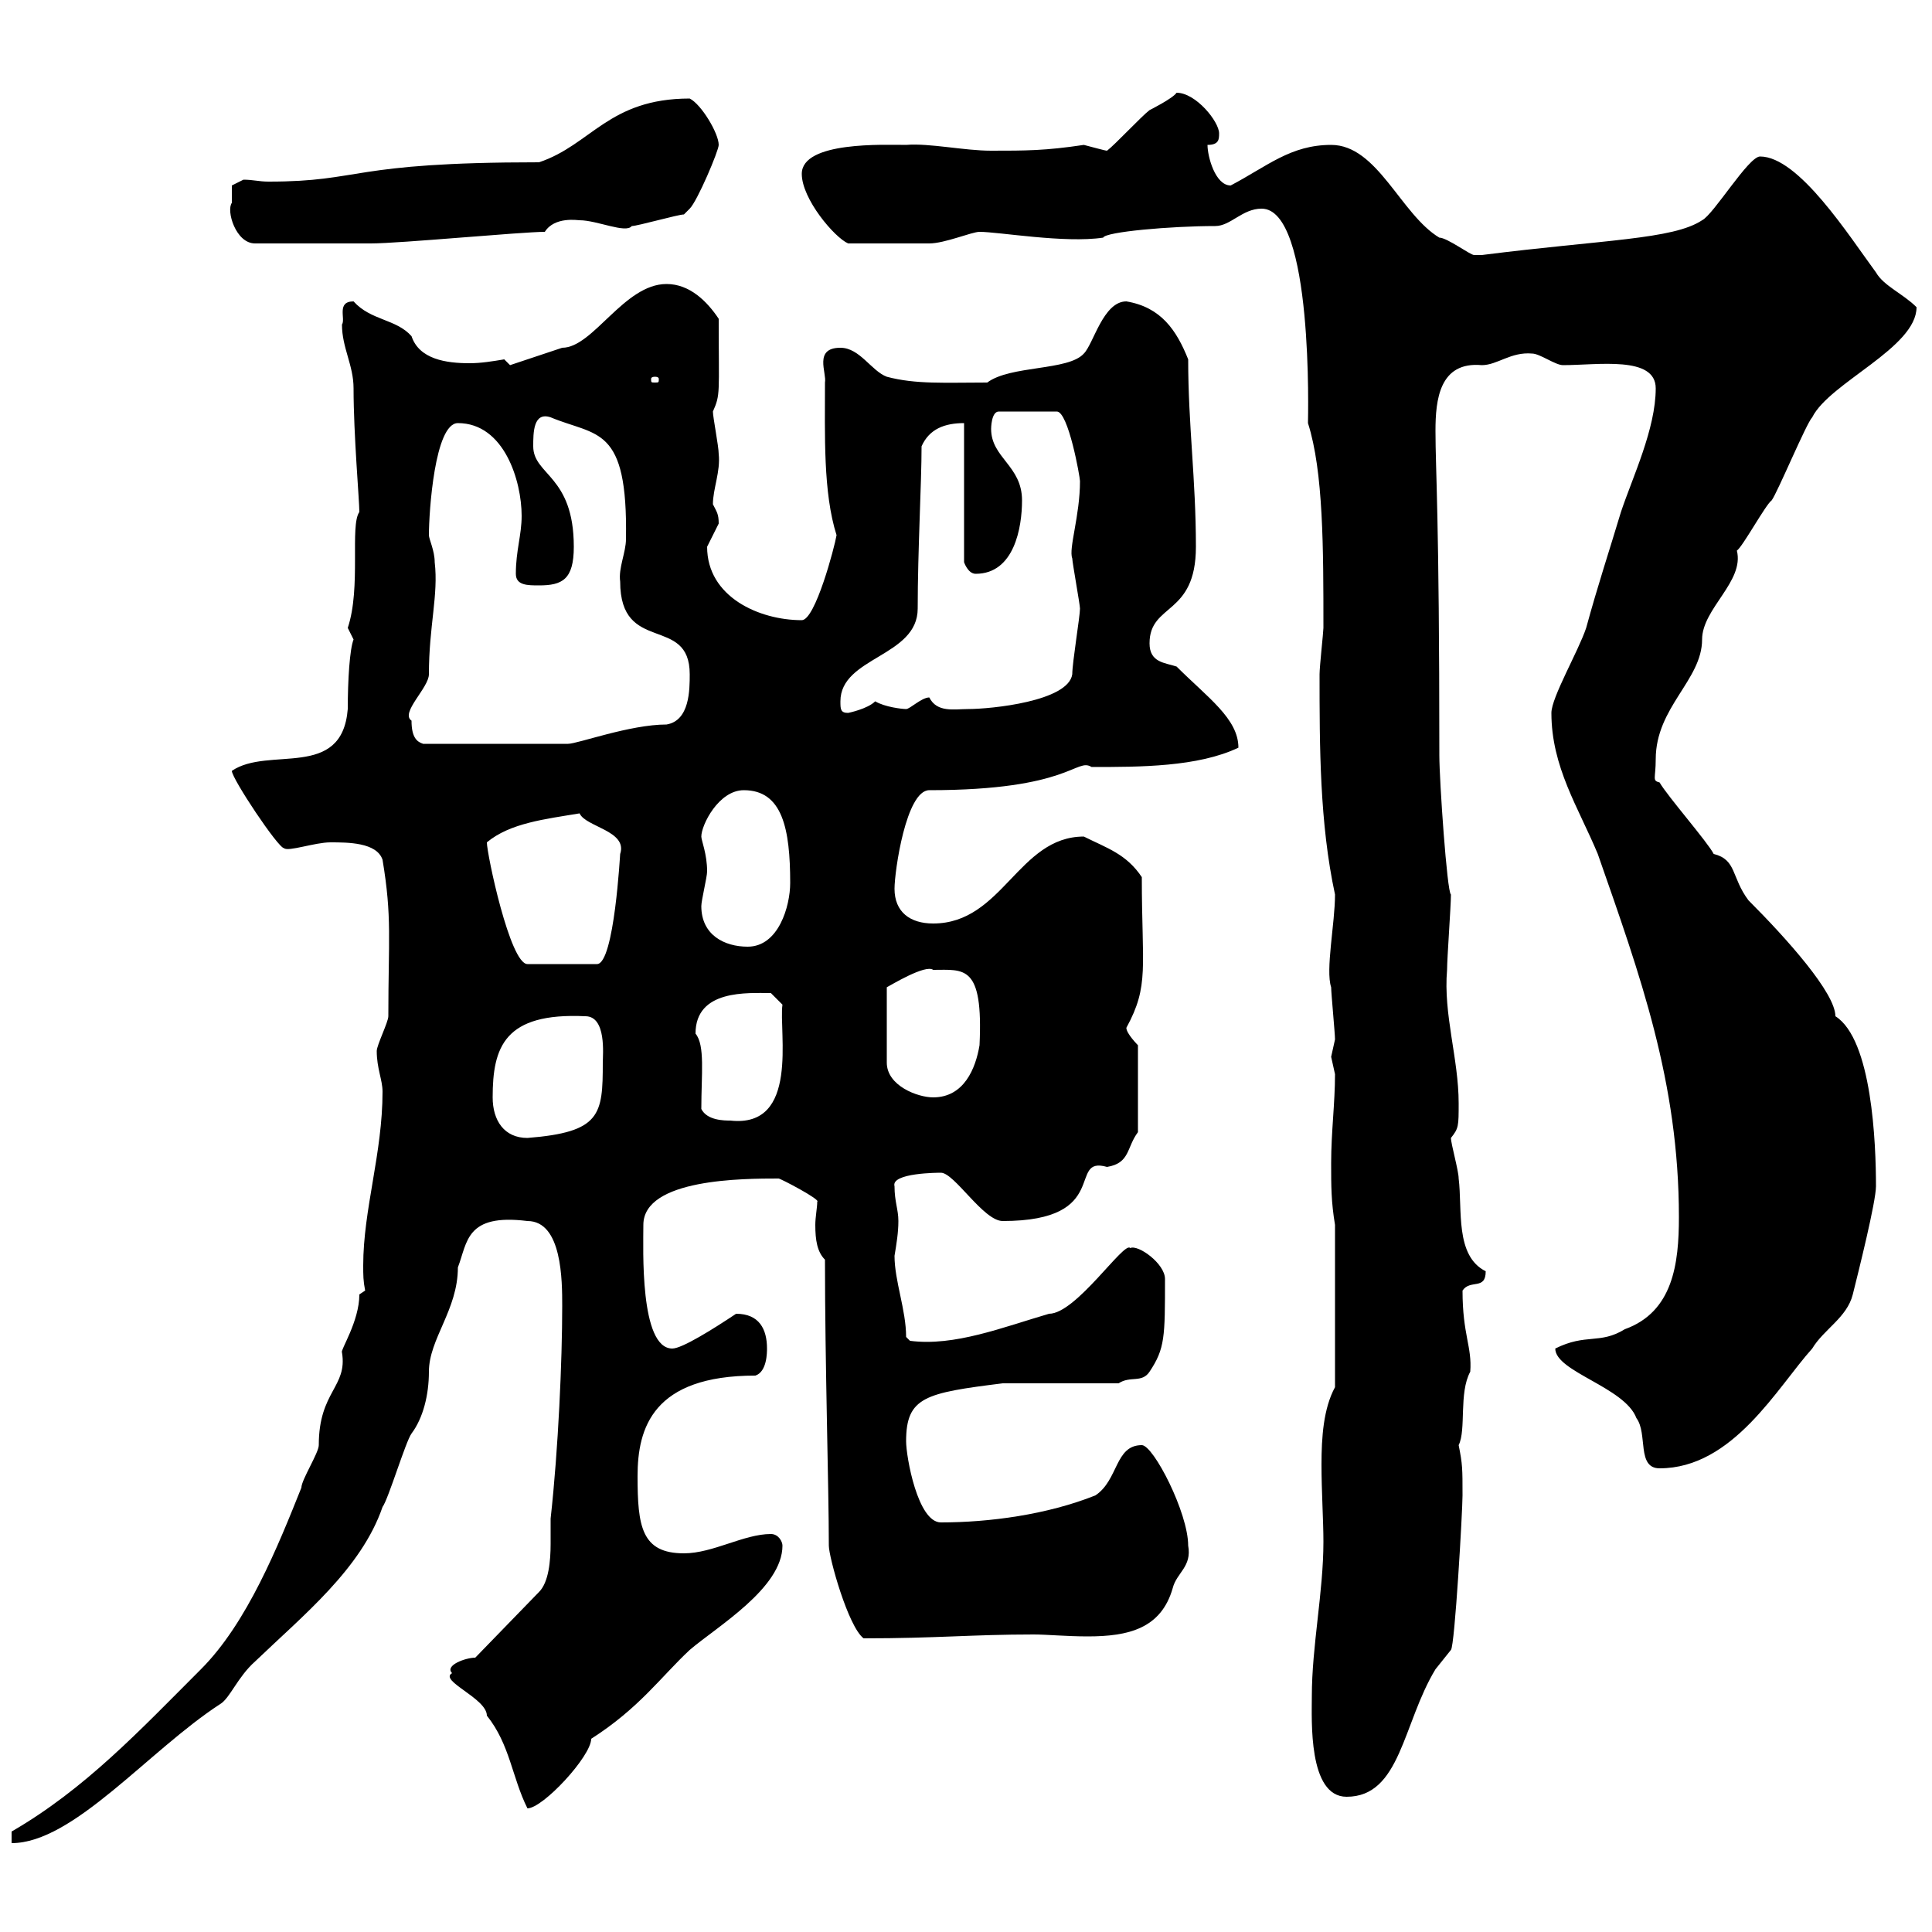 <svg xmlns="http://www.w3.org/2000/svg" xmlns:xlink="http://www.w3.org/1999/xlink" width="300" height="300"><path d="M1.80 284.40L1.80 286.20C11.40 286.20 23.10 271.80 34.20 264.60C35.70 263.70 36.90 260.40 39.60 258C47.10 250.80 56.10 243.60 59.40 234C60.30 232.80 63 223.80 63.90 222.60C65.70 220.20 66.60 216.60 66.60 213C66.60 207.90 71.10 203.40 71.10 196.80C72.60 192.90 72.30 188.40 81.90 189.60C87.30 189.60 87.30 198.90 87.30 202.80C87.30 211.20 86.70 225 85.50 235.80C85.50 236.70 85.50 238.20 85.50 239.70C85.50 242.40 85.20 245.70 83.70 247.20L73.80 257.40C72.30 257.40 69 258.60 70.20 259.80C68.10 261 75.60 263.70 75.60 266.40C79.20 270.90 79.50 276 81.90 280.80C84.30 280.80 91.80 272.70 91.80 270C99.30 265.20 102.60 260.40 107.10 256.20C111.30 252.60 121.50 246.60 121.50 240C121.50 239.40 120.90 238.20 119.70 238.20C115.50 238.20 110.70 241.20 106.20 241.20C99.60 241.20 99 237 99 229.20C99 221.70 101.40 213.60 117.30 213.60C119.10 213 119.10 210 119.10 209.40C119.10 206.40 117.90 204 114.30 204C110.70 206.40 105.90 209.40 104.40 209.40C99.30 209.40 99.90 193.80 99.90 190.20C99.90 183 115.50 183 120.90 183C121.20 183 127.50 186.30 126.90 186.60C126.90 187.50 126.60 189 126.60 190.20C126.60 192.60 126.90 194.40 128.10 195.60C128.10 211.80 128.70 231 128.70 240C128.70 241.80 131.70 252.60 134.10 254.40C145.50 254.40 150.90 253.80 160.50 253.80C162.60 253.80 165.60 254.10 168.90 254.10C175.20 254.10 180.30 252.90 182.10 246.60C182.70 244.20 185.10 243.30 184.50 240C184.50 234.90 179.10 224.40 177.30 224.40C173.10 224.40 173.70 229.80 170.10 232.20C162.60 235.20 153.60 236.40 146.10 236.40C142.50 236.40 140.70 226.20 140.70 223.80C140.70 216.90 143.70 216.30 155.70 214.80L173.70 214.80C175.50 213.60 177.30 214.80 178.50 213C180.90 209.40 180.90 207.60 180.90 198.60C180.90 196.20 176.70 193.20 175.50 193.80C174.60 192.60 167.10 204 162.90 204C155.70 206.10 148.20 209.10 141.30 208.20L140.70 207.60C140.70 203.40 138.90 198.90 138.90 195C139.20 193.20 139.50 191.40 139.50 189.60C139.50 187.80 138.90 186.60 138.90 184.20C138.30 182.10 145.80 182.10 146.10 182.10C148.20 182.10 152.70 189.60 155.70 189.60C172.80 189.60 165.60 179.40 171.90 181.20C175.50 180.60 174.90 178.20 176.70 175.80L176.70 162.30C176.70 162.30 174.90 160.50 174.90 159.60C178.50 153 177.30 150.30 177.30 136.20C174.90 132.60 171.90 131.70 168.30 129.90C158.10 129.90 155.70 143.40 144.90 143.40C141.30 143.40 138.90 141.60 138.90 138C138.90 135.30 140.70 122.70 144.30 122.70C166.20 122.70 167.10 117.60 169.50 119.10C177 119.10 186 119.10 192.30 116.10C192.30 111.60 187.50 108.30 182.70 103.50C180.90 102.90 178.50 102.90 178.50 99.90C178.50 93.60 185.70 95.70 185.70 84.90C185.70 74.40 184.50 66 184.50 55.80C182.70 51.30 180.30 47.70 174.90 46.80C171.30 46.80 169.80 53.40 168.30 54.90C165.90 57.60 156.90 56.70 153.30 59.40C146.70 59.40 142.20 59.70 137.70 58.50C135.30 57.60 133.50 54 130.50 54C126.30 54 128.40 57.90 128.10 59.40C128.10 67.50 127.80 76.50 129.90 83.10C129.60 84.90 126.60 96.30 124.50 96.30C117.90 96.30 109.80 92.70 109.80 84.90C109.80 84.90 111.60 81.30 111.60 81.30C111.60 79.80 111.30 79.50 110.70 78.30C110.70 75.90 111.90 73.20 111.60 70.50C111.60 69.30 110.70 64.80 110.70 63.90C111.90 61.20 111.60 61.20 111.60 49.50C109.80 46.80 107.10 44.10 103.50 44.10C96.90 44.10 92.10 54 87.30 54C84.60 54.90 79.20 56.70 79.20 56.70L78.30 55.80C76.50 56.10 74.70 56.40 72.90 56.40C69.30 56.40 65.10 55.80 63.90 52.20C61.50 49.50 57.60 49.80 54.90 46.80C52.20 46.80 53.70 49.50 53.10 50.40C53.10 54 54.90 56.70 54.90 60.30C54.90 67.50 55.80 77.70 55.80 79.50C54.30 81.60 56.10 91.20 54 97.50C54 97.50 54.90 99.30 54.90 99.30C54.30 100.80 54 105.60 54 110.10C53.10 121.20 41.70 115.80 36 119.70C36 120.90 43.20 131.70 44.10 131.70C44.70 132.30 48.90 130.80 51.30 130.80C54 130.80 58.50 130.80 59.40 133.50C60.90 142.50 60.30 145.80 60.30 157.80C60.30 158.70 58.50 162.30 58.50 163.20C58.50 165.90 59.40 167.70 59.40 169.50C59.40 179.10 56.40 187.80 56.40 196.50C56.40 198 56.40 198.90 56.70 200.40C56.70 200.40 55.80 201 55.80 201C55.80 205.20 52.80 209.70 53.10 210C54 215.40 49.50 216 49.50 224.40C49.50 225.60 46.80 229.80 46.80 231C43.20 240 38.40 252 31.20 259.20C21.60 268.80 13.20 277.80 1.80 284.40ZM203.70 263.40C203.70 267 203.10 279 209.10 279C217.50 279 217.80 267.60 222.90 259.20L225.30 256.20C225.90 255.60 227.10 234.60 227.10 232.20C227.10 228 227.10 227.40 226.50 224.40C227.70 222 226.50 216.30 228.30 213C228.60 209.10 227.10 207.30 227.10 200.40C228.30 198.60 230.70 200.40 230.70 197.40C225.90 195 227.10 187.80 226.50 183C226.50 181.80 225.30 177.60 225.30 176.70C226.50 175.20 226.50 174.90 226.50 171.30C226.50 164.40 224.10 157.50 224.70 150.60C224.70 148.80 225.30 140.70 225.30 138.90C224.70 138.60 223.50 121.20 223.50 117.30C223.50 79.80 222.90 73.20 222.90 66.90C222.90 62.10 223.50 56.10 230.10 56.70C232.50 56.70 234.60 54.60 237.90 54.90C239.10 54.90 241.50 56.70 242.70 56.70C248.10 56.70 257.10 55.20 257.10 60.30C257.10 66.60 253.50 74.10 251.70 79.50C249.90 85.50 248.10 90.90 246.30 97.50C245.10 101.10 240.90 108.30 240.90 110.70C240.90 119.10 245.10 125.40 248.10 132.60C254.70 151.50 260.70 168 260.70 189C260.70 196.20 259.80 203.70 252.30 206.40C248.40 208.80 246.30 207 241.50 209.40C241.50 213 252.30 215.40 254.10 220.20C255.90 222.60 254.10 228 257.70 228C269.10 228 276 215.40 281.40 209.40C283.20 206.40 286.80 204.60 287.70 201C288.60 197.40 291.30 186.60 291.30 184.20C291.30 177.60 290.70 161.40 285 157.80C285 154.20 277.50 145.80 271.50 139.80C268.80 136.20 269.70 133.50 266.10 132.60C265.20 130.80 258.90 123.60 257.70 121.50C256.50 121.20 257.10 120.90 257.10 117.90C257.10 109.80 264.30 105.60 264.30 99.30C264.30 94.50 270.90 90.30 269.70 85.50C270.60 84.90 274.20 78.30 275.10 77.70C276 76.50 280.50 65.70 281.40 64.80C284.10 59.40 297.60 54 297.60 47.70C295.50 45.60 292.50 44.40 291.30 42.30C287.10 36.60 279.30 24.30 273.30 24.30C271.50 24.30 266.10 33.30 264.30 34.20C259.80 37.20 249 37.20 230.10 39.60C230.10 39.60 230.10 39.60 228.90 39.60C228.30 39.60 224.70 36.90 223.50 36.90C217.50 33.30 213.90 22.50 206.70 22.50C200.40 22.50 196.80 25.80 191.10 28.80C188.70 28.80 187.50 24.30 187.50 22.50C189.30 22.50 189.30 21.60 189.30 20.70C189.30 18.90 185.70 14.40 182.70 14.40C182.10 15.30 178.50 17.10 178.50 17.10C177.30 18 173.10 22.50 171.90 23.40C171.60 23.40 169.50 22.80 168.30 22.50C162.30 23.40 159.30 23.40 153.90 23.40C149.70 23.40 144.30 22.20 140.70 22.50C137.40 22.50 124.50 21.90 124.50 27C124.50 30.90 129.60 36.90 131.70 37.80C138.60 37.80 142.50 37.80 144.30 37.80C146.70 37.80 150.90 36 152.10 36C155.10 36 165.30 37.80 171.30 36.90C171.60 36 181.80 35.10 188.70 35.10C191.10 35.10 192.90 32.40 195.90 32.40C204 32.40 203.10 65.10 203.10 65.70C205.50 73.20 205.50 85.20 205.50 97.50C205.50 98.10 204.90 103.50 204.90 104.70C204.90 115.80 204.90 127.80 207.30 138.90C207.30 143.40 205.80 150.60 206.70 153.30C206.70 154.20 207.30 160.50 207.30 161.40C207.30 161.40 206.70 164.10 206.70 164.10C206.70 164.10 207.30 166.80 207.30 166.80C207.30 171.30 206.70 175.80 206.70 180.60C206.70 184.20 206.70 186.60 207.30 190.20L207.30 215.40C205.50 218.70 205.20 223.20 205.20 227.40C205.20 231.60 205.50 236.10 205.50 239.40C205.50 247.20 203.70 255.60 203.70 263.40ZM76.50 170.40C76.50 162.60 78.30 157.20 90.90 157.80C94.20 157.80 93.60 163.80 93.60 165C93.60 173.10 93.30 175.80 81.90 176.70C78.30 176.70 76.50 174 76.50 170.40ZM108.90 172.20C108.90 166.80 109.50 162.30 108 160.50C108 153.60 116.10 154.20 119.70 154.20L121.50 156C120.90 160.20 124.20 175.20 113.40 174C112.50 174 109.80 174 108.90 172.20ZM144.90 150.60C149.70 150.60 152.70 149.70 152.10 162.30C151.50 165.90 149.70 170.40 144.90 170.40C142.50 170.40 137.70 168.60 137.70 165L137.70 153.30C138.30 153 143.70 149.70 144.90 150.60ZM75.60 130.80C79.20 127.80 84.60 127.20 90 126.30C90.90 128.40 97.50 129 96.30 132.60C96.30 132.30 95.40 149.70 92.70 149.70L81.90 149.70C79.20 149.70 75.60 132.60 75.60 130.80ZM108.90 140.70C108.90 139.80 109.80 136.20 109.80 135.30C109.80 132.60 108.90 130.50 108.90 129.90C108.90 128.10 111.60 122.70 115.50 122.70C121.50 122.70 122.70 128.70 122.70 137.10C122.70 140.70 120.90 147 116.10 147C112.50 147 108.90 145.20 108.90 140.70ZM63.90 111.90C62.10 110.70 66.60 106.80 66.60 104.70C66.60 97.20 68.10 92.40 67.50 87.30C67.50 85.50 66.60 83.70 66.60 83.10C66.60 79.50 67.50 65.70 71.10 65.70C78.30 65.70 81 74.70 81 80.10C81 83.10 80.10 85.50 80.10 89.10C80.10 90.90 81.90 90.90 83.70 90.90C87.30 90.90 89.10 90 89.10 84.90C89.10 73.80 82.80 73.80 82.80 69.30C82.80 67.20 82.80 63.90 85.50 64.80C92.70 67.80 97.50 66 97.20 83.70C97.20 85.80 96 88.20 96.30 90.30C96.30 101.70 107.10 95.40 107.10 104.70C107.10 107.10 107.10 111.90 103.50 112.50C97.80 112.50 89.70 115.50 88.20 115.50L65.70 115.50C64.80 115.20 63.90 114.60 63.90 111.90ZM130.50 108.90C130.50 102 142.50 102 142.50 94.50C142.50 85.50 143.10 75 143.10 69.30C144.30 66.60 146.70 65.70 149.70 65.70L149.70 87.30C149.70 87.30 150.30 89.10 151.50 89.10C157.50 89.10 158.70 81.90 158.70 77.70C158.70 72.30 153.90 71.10 153.90 66.60C153.90 66.60 153.90 63.90 155.10 63.90L164.10 63.90C165.90 63.90 167.70 74.10 167.70 74.70C167.70 80.10 165.90 85.20 166.50 86.70C166.50 87.30 167.70 93.90 167.70 94.50C167.70 95.70 166.50 102.90 166.50 104.70C165.90 108.90 153.90 110.10 150.30 110.10C148.20 110.10 145.50 110.70 144.30 108.30C143.10 108.30 141.30 110.10 140.70 110.10C140.10 110.10 137.40 109.80 135.90 108.90C134.70 110.10 131.70 110.70 131.70 110.70C130.50 110.70 130.50 110.10 130.50 108.90ZM101.70 58.50C102.30 58.50 102.30 58.80 102.30 58.80C102.30 59.40 102.30 59.40 101.70 59.40C101.10 59.40 101.10 59.40 101.10 58.80C101.10 58.80 101.10 58.50 101.70 58.50ZM36 31.50C35.10 32.70 36.60 37.80 39.60 37.80C44.10 37.80 52.80 37.80 57.60 37.80C62.10 37.80 81 36 84.60 36C86.10 33.60 89.70 34.20 90 34.20C92.70 34.20 97.20 36.30 98.10 35.10C99 35.10 105.30 33.30 106.20 33.30C106.20 33.30 107.10 32.40 107.10 32.40C108.30 31.20 111.60 23.40 111.60 22.50C111.60 20.70 108.90 16.20 107.10 15.30C94.50 15.30 91.80 22.50 83.70 25.20C54 25.20 56.40 28.20 41.70 28.20C40.20 28.20 39.30 27.90 37.80 27.90L36 28.80C36 28.80 36 30.60 36 31.50Z"/></svg>